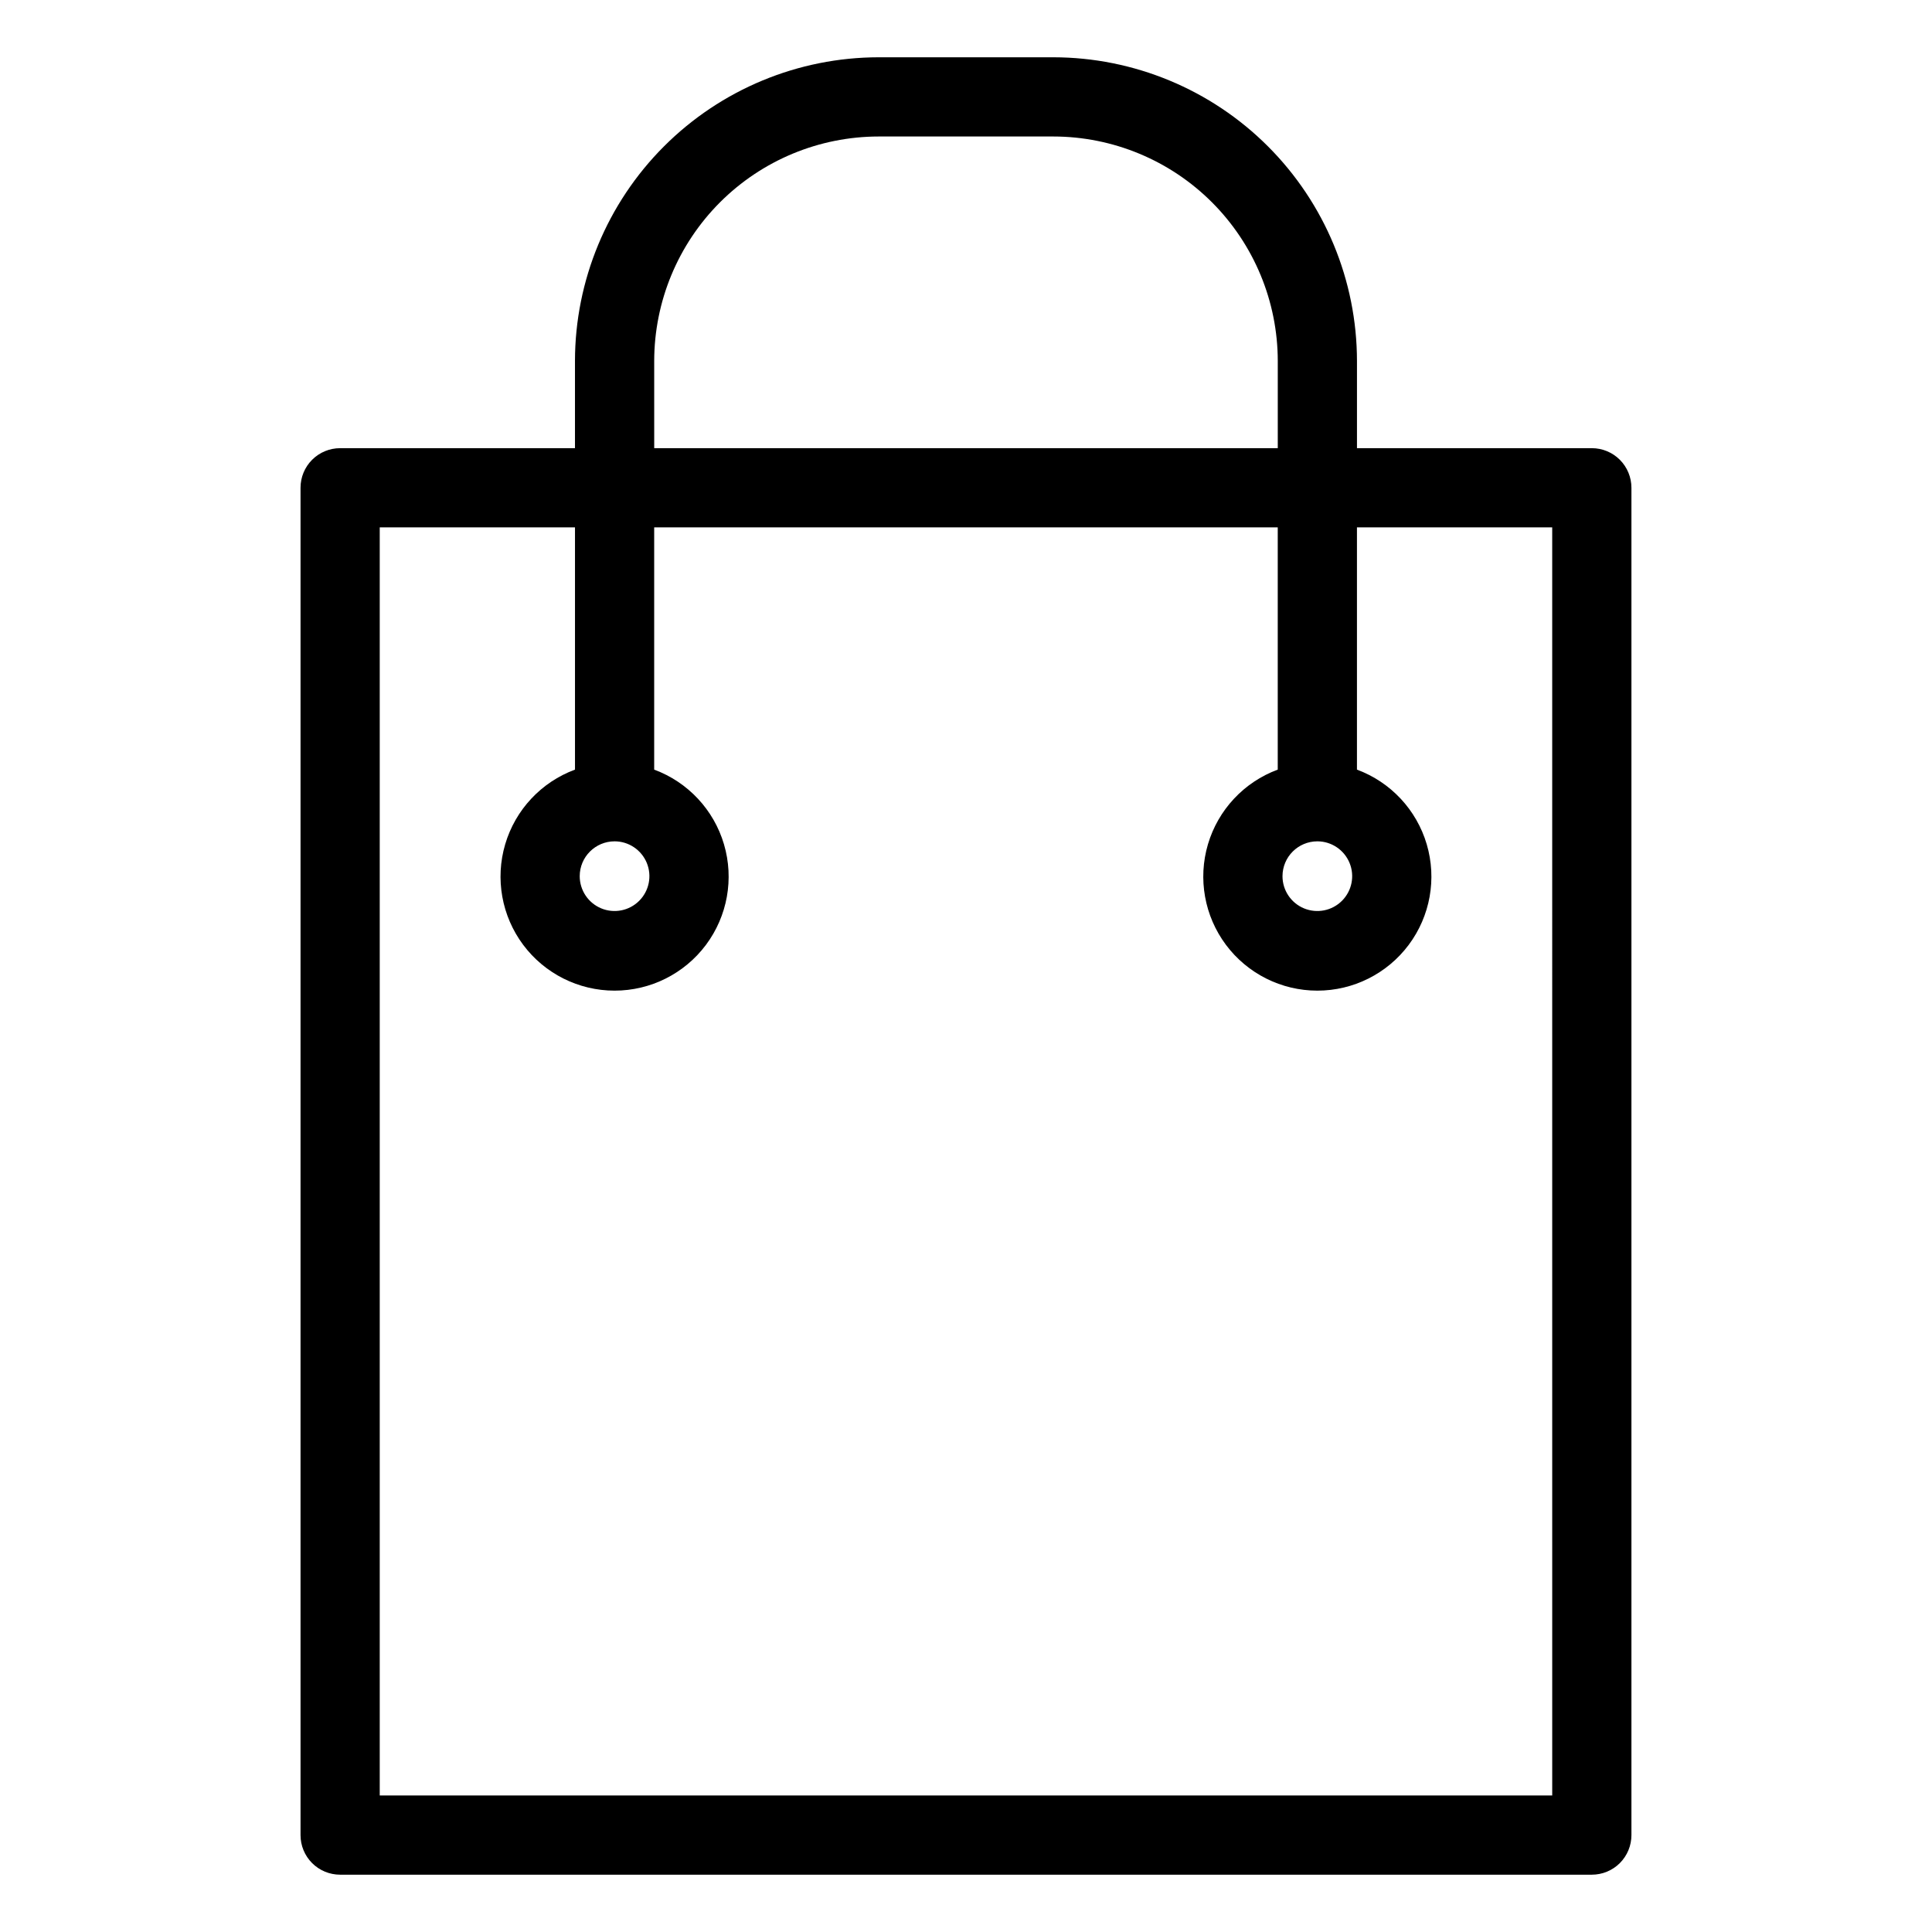 <?xml version="1.0" encoding="UTF-8"?>
<!-- Uploaded to: SVG Repo, www.svgrepo.com, Generator: SVG Repo Mixer Tools -->
<svg fill="#000000" width="800px" height="800px" version="1.1" viewBox="144 144 512 512" xmlns="http://www.w3.org/2000/svg">
 <path d="m423.14 159.18h-46.289c-21.336 0.023-41.793 8.512-56.879 23.598-15.086 15.09-23.574 35.543-23.598 56.879v23.113h-62.234c-2.785 0-5.457 1.105-7.426 3.074s-3.074 4.641-3.07 7.422v357.05c-0.004 2.785 1.102 5.457 3.07 7.426s4.641 3.07 7.426 3.07h331.71c2.781 0 5.453-1.102 7.422-3.07s3.074-4.641 3.074-7.426v-357.05c0-2.781-1.105-5.453-3.074-7.422s-4.641-3.074-7.422-3.074h-62.238v-23.113c-0.023-21.336-8.512-41.789-23.598-56.879-15.086-15.086-35.539-23.574-56.875-23.598zm-105.77 80.477c0.02-15.77 6.289-30.891 17.441-42.043 11.152-11.152 26.27-17.426 42.043-17.441h46.289c15.77 0.016 30.891 6.289 42.039 17.441 11.152 11.152 17.422 26.273 17.441 42.043v23.113h-165.25zm237.98 44.105 0.004 336.06h-310.72v-336.06h51.742v64.195c-8.941 3.312-15.797 10.645-18.496 19.785-2.699 9.145-0.93 19.023 4.777 26.66 5.707 7.633 14.68 12.129 24.215 12.129 9.531 0 18.504-4.496 24.211-12.129 5.707-7.637 7.477-17.516 4.777-26.66-2.699-9.141-9.555-16.473-18.496-19.785v-64.195h165.25v64.195c-8.941 3.312-15.793 10.645-18.496 19.785-2.699 9.145-0.93 19.023 4.777 26.66 5.707 7.633 14.68 12.129 24.215 12.129 9.531 0 18.504-4.496 24.211-12.129 5.707-7.637 7.477-17.516 4.777-26.66-2.699-9.141-9.555-16.473-18.492-19.785v-64.195zm-248.48 83.199c3.731 0.004 7.098 2.254 8.527 5.703 1.426 3.449 0.637 7.418-2.004 10.059s-6.609 3.43-10.059 2.004c-3.449-1.43-5.699-4.793-5.703-8.527 0.004-5.102 4.137-9.23 9.238-9.238zm186.24 0c3.734 0.004 7.098 2.254 8.527 5.703 1.43 3.449 0.637 7.418-2.004 10.059s-6.609 3.43-10.059 2.004c-3.449-1.43-5.699-4.793-5.699-8.527 0.004-5.102 4.133-9.23 9.234-9.238z"/>
</svg>